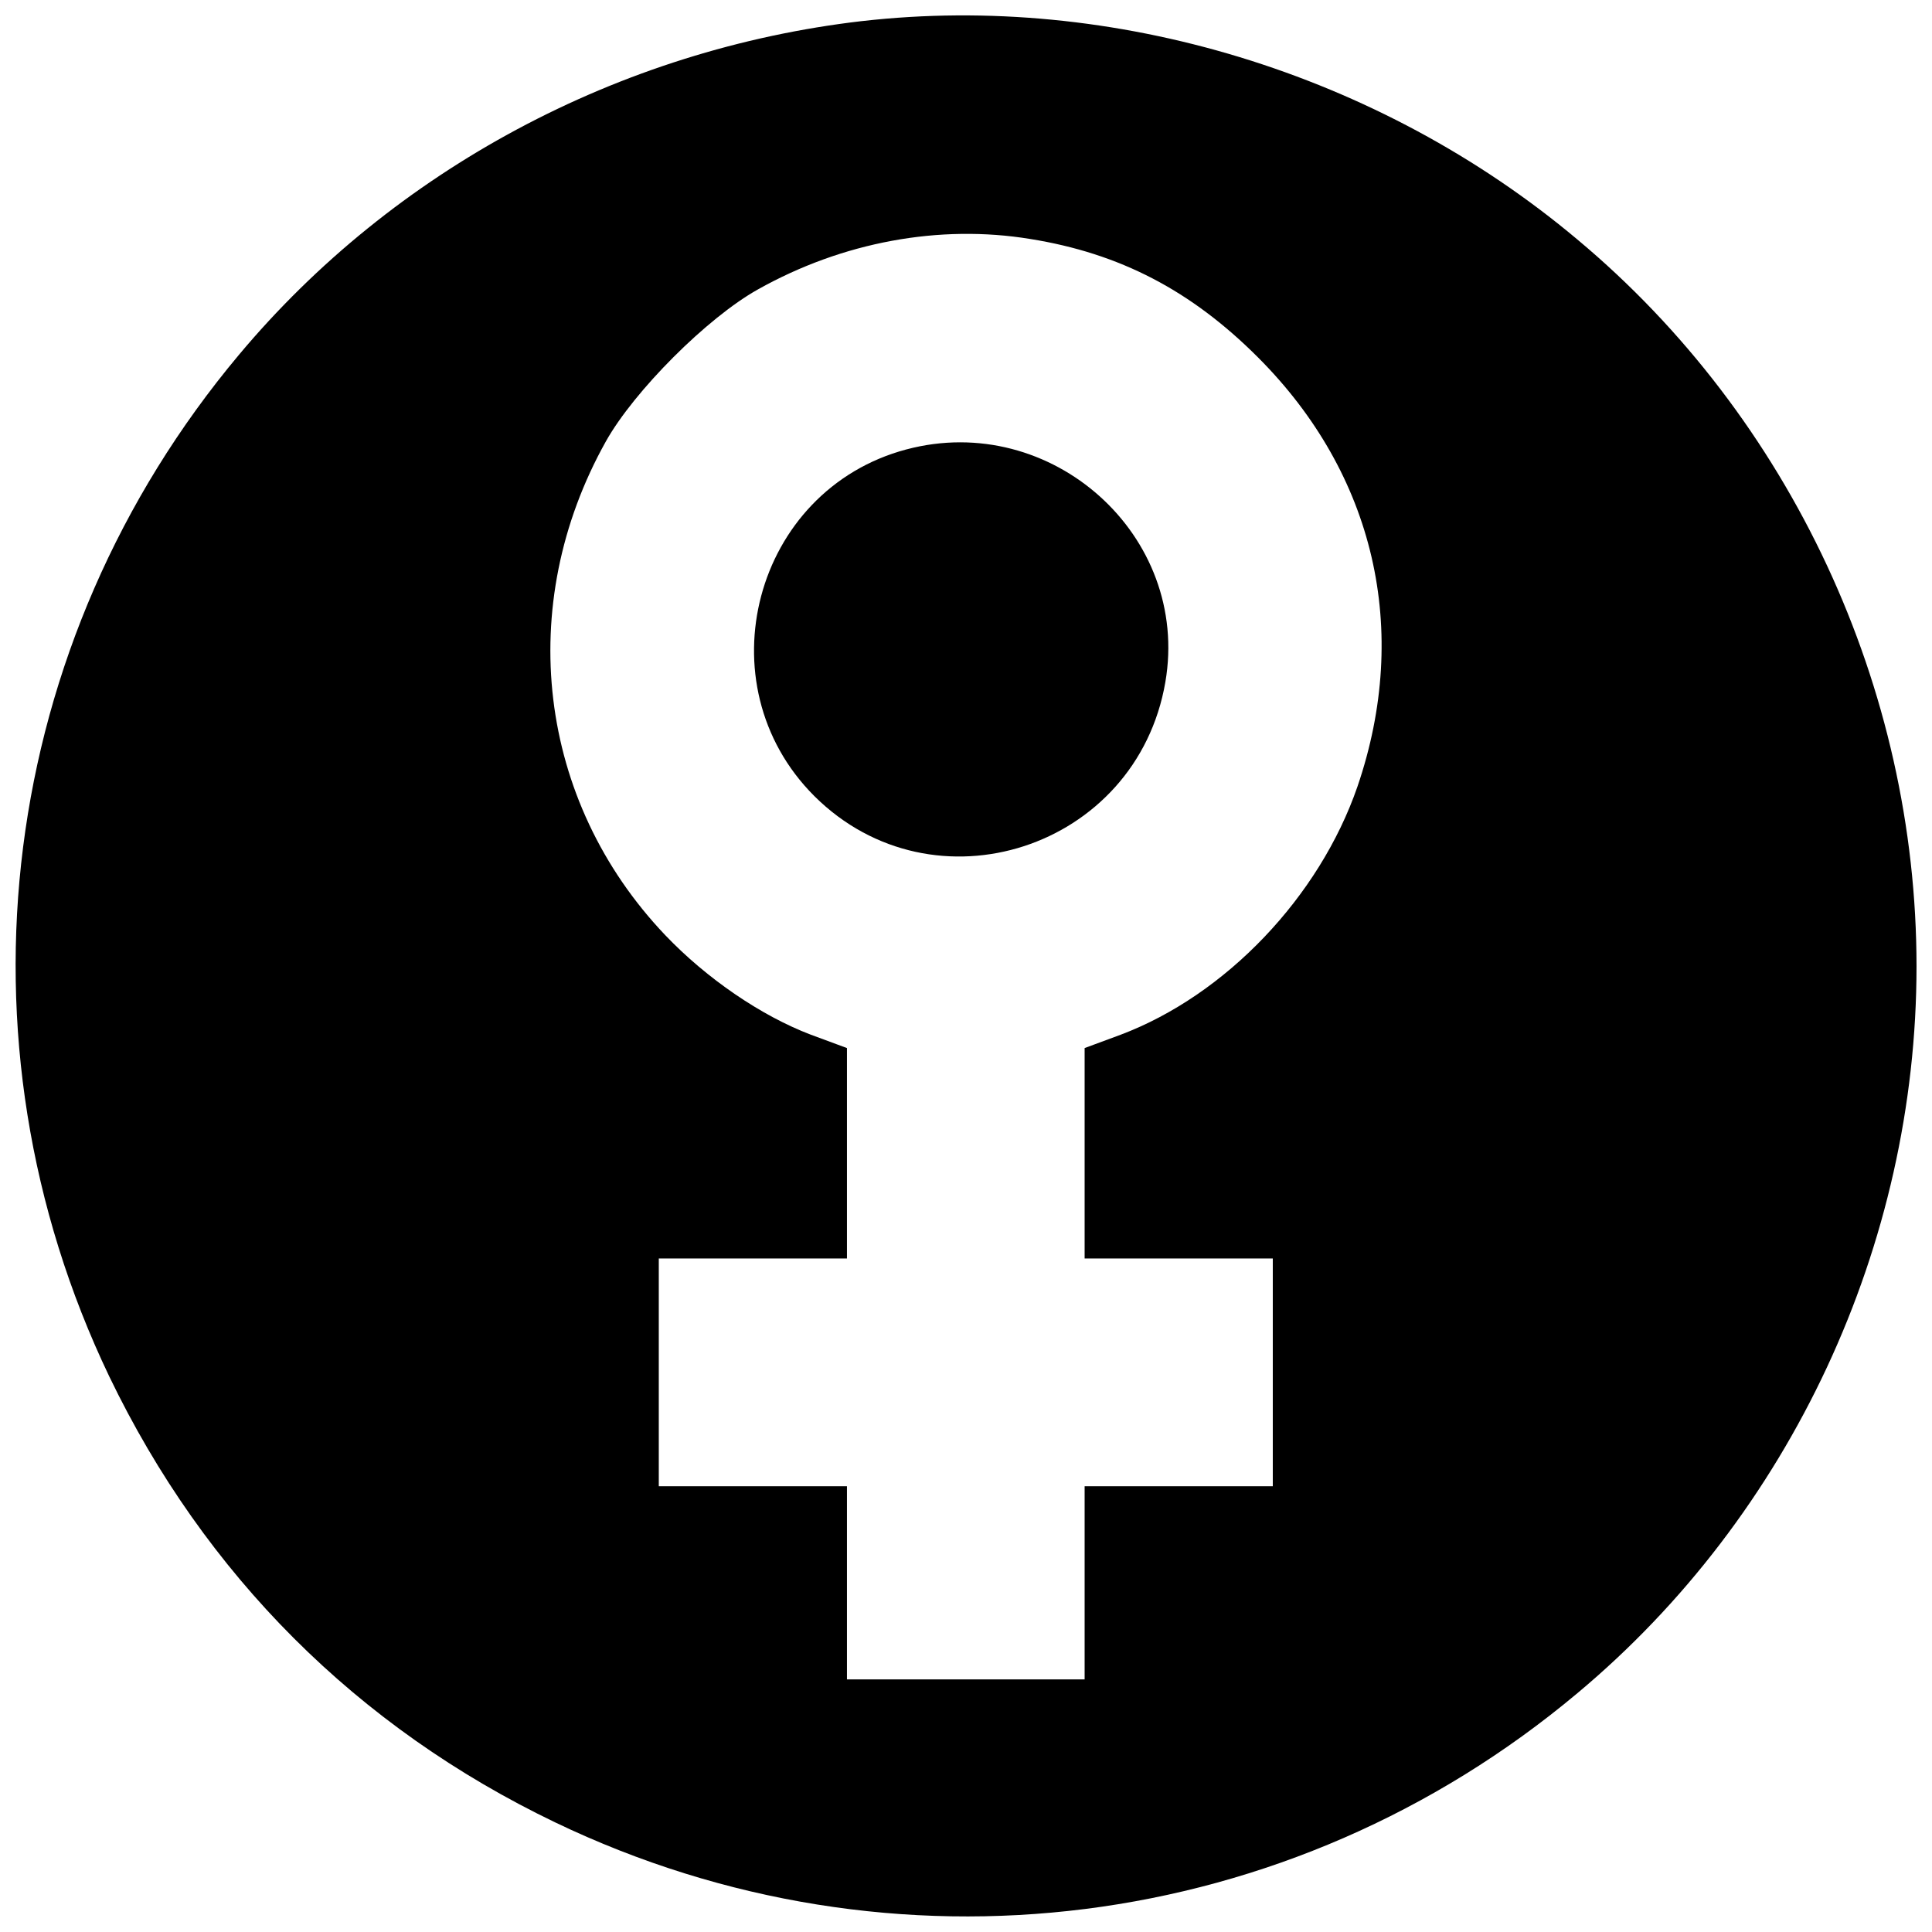 <?xml version="1.0" encoding="UTF-8"?>
<!-- Uploaded to: ICON Repo, www.svgrepo.com, Generator: ICON Repo Mixer Tools -->
<svg width="800px" height="800px" version="1.1" viewBox="144 144 512 512" xmlns="http://www.w3.org/2000/svg">
 <defs>
  <clipPath id="a">
   <path d="m148.09 148.09h503.81v503.81h-503.81z"/>
  </clipPath>
 </defs>
 <g clip-path="url(#a)">
  <path d="m372.39 149.59c-64.297 7.481-124 39.367-165.07 88.441-63.902 76.238-77.156 181.35-34.379 270.71 25.324 52.621 65.742 93.035 118.23 118.23 89.492 42.91 194.6 29.656 270.84-34.25 56.555-47.238 89.887-118.89 89.887-192.63s-33.328-145.39-89.887-192.63c-52.488-44.09-122.95-65.48-189.61-57.867zm44.613 57.738c23.75 3.805 42.648 13.648 60.359 31.363 30.969 30.969 40.547 72.301 26.375 113.77-10.105 29.262-34.906 55.242-62.723 65.742l-9.578 3.543v55.77h49.867v60.359h-49.867v51.18h-62.984v-51.18h-49.867v-60.359h49.867v-55.77l-9.578-3.543c-13.121-4.988-27.555-14.828-38.578-26.375-33.855-35.562-40.023-87.391-15.746-130.83 7.481-13.383 26.898-32.805 40.285-40.285 22.438-12.598 48.156-17.32 72.172-13.383z"/>
 </g>
 <path d="m384.2 263.1c-40.414 10.762-54.062 62.199-24.406 91.855 31.625 31.492 85.426 14.039 93.035-30.18 6.691-38.84-30.18-71.91-68.629-61.672z"/>
</svg>